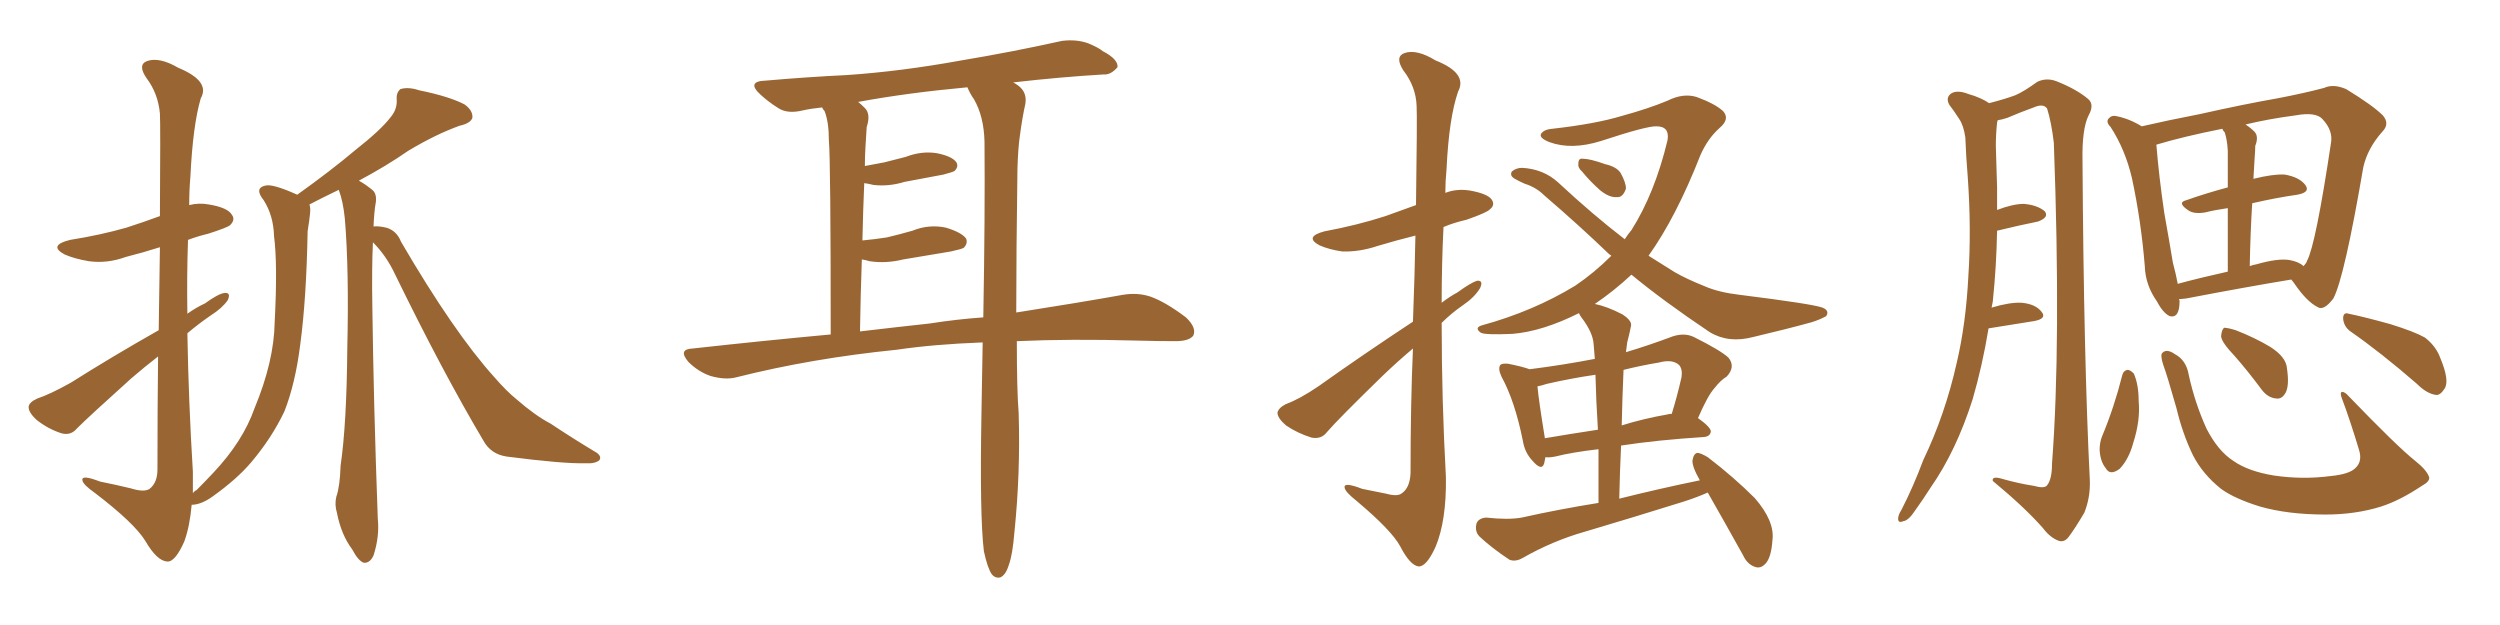 <svg xmlns="http://www.w3.org/2000/svg" xmlns:xlink="http://www.w3.org/1999/xlink" width="600" height="150"><path fill="#996633" padding="10" d="M89.50 58.15L89.50 58.15L89.50 58.15Q89.21 64.45 89.36 73.39L89.36 73.39Q89.65 96.68 90.67 124.51L90.67 124.51Q91.11 128.76 89.65 133.30L89.65 133.30Q88.77 135.21 87.30 135.06L87.30 135.06Q85.99 134.62 84.52 131.84L84.52 131.84Q81.88 128.32 80.86 123.05L80.86 123.05Q80.27 121.14 80.71 119.24L80.71 119.24Q81.59 116.75 81.74 111.77L81.74 111.77Q83.20 101.81 83.35 83.64L83.35 83.64Q83.79 64.75 82.76 52.44L82.76 52.44Q82.32 48.19 81.30 45.56L81.30 45.56Q77.05 47.61 74.27 49.07L74.27 49.07Q74.56 49.95 74.41 51.27L74.41 51.27Q74.27 52.73 73.83 55.52L73.83 55.52Q73.54 71.63 72.07 82.62L72.07 82.62Q70.90 91.99 68.26 98.73L68.26 98.73Q65.19 105.18 60.21 111.04L60.21 111.04Q56.84 114.99 51.12 119.09L51.12 119.09Q48.49 121.00 46.29 121.14L46.29 121.14Q45.85 121.14 46.00 121.14L46.00 121.14Q45.56 126.27 44.24 129.93L44.24 129.93Q42.04 134.91 40.14 134.77L40.14 134.77Q37.65 134.62 34.86 129.79L34.86 129.79Q32.23 125.54 22.85 118.36L22.85 118.36Q19.92 116.31 19.78 115.28L19.78 115.28Q19.48 113.82 24.02 115.58L24.02 115.58Q27.69 116.31 31.35 117.19L31.35 117.19Q34.57 118.21 35.89 117.33L35.89 117.33Q37.79 115.87 37.79 112.65L37.79 112.65Q37.79 97.56 37.94 85.55L37.94 85.55Q34.72 88.04 31.49 90.82L31.49 90.82Q21.24 100.05 18.46 102.83L18.46 102.83Q16.99 104.59 14.79 104.00L14.79 104.00Q11.57 102.98 8.79 100.78L8.79 100.78Q6.74 98.88 6.88 97.56L6.88 97.56Q7.03 96.53 8.94 95.65L8.94 95.65Q12.01 94.63 16.99 91.85L16.99 91.85Q26.95 85.55 38.09 79.25L38.09 79.25Q38.23 67.82 38.38 59.33L38.38 59.33Q34.28 60.64 30.18 61.67L30.18 61.67Q25.78 63.28 21.39 62.70L21.39 62.70Q17.87 62.11 15.53 61.08L15.53 61.08Q11.43 58.89 16.85 57.57L16.85 57.57Q24.17 56.40 30.32 54.64L30.32 54.64Q34.42 53.32 38.38 51.86L38.38 51.86Q38.53 29.88 38.38 27.25L38.38 27.25Q37.94 22.41 35.16 18.75L35.16 18.75Q32.96 15.53 35.30 14.65L35.30 14.65Q38.23 13.62 42.77 16.26L42.77 16.26Q50.54 19.48 48.19 23.58L48.19 23.58Q46.29 30.03 45.70 42.33L45.70 42.33Q45.41 45.70 45.41 49.22L45.41 49.22Q47.75 48.63 50.10 49.07L50.10 49.07Q54.64 49.80 55.66 51.56L55.66 51.56Q56.54 52.73 55.22 54.05L55.22 54.05Q54.49 54.64 49.95 56.10L49.95 56.10Q47.46 56.69 45.12 57.57L45.12 57.57Q44.82 66.36 44.97 75.29L44.97 75.29Q47.02 73.83 49.22 72.80L49.22 72.80Q52.44 70.46 53.91 70.31L53.91 70.31Q55.52 70.17 54.64 72.07L54.64 72.07Q53.32 73.97 50.54 75.73L50.54 75.73Q47.75 77.64 44.97 79.98L44.97 79.98Q45.26 96.53 46.29 113.23L46.29 113.23Q46.29 115.72 46.29 118.36L46.29 118.36Q46.73 117.77 47.17 117.63L47.17 117.63Q49.07 115.72 51.27 113.38L51.27 113.38Q58.30 105.91 61.08 98.00L61.08 98.00Q65.77 86.72 65.92 77.34L65.92 77.34Q66.65 63.43 65.77 56.69L65.77 56.69Q65.63 51.71 63.28 48.05L63.28 48.05Q60.94 45.12 63.72 44.53L63.72 44.53Q65.48 44.09 71.34 46.73L71.34 46.73Q79.54 40.87 85.25 36.04L85.25 36.04Q91.41 31.20 93.75 28.13L93.75 28.13Q95.36 26.22 95.21 23.88L95.21 23.88Q95.07 22.27 96.09 21.39L96.09 21.39Q98.00 20.80 100.63 21.68L100.63 21.68Q107.81 23.14 111.47 25.05L111.47 25.05Q113.53 26.51 113.38 28.27L113.38 28.27Q112.94 29.59 110.30 30.18L110.30 30.18Q104.59 32.23 98.00 36.18L98.00 36.18Q92.72 39.84 86.13 43.36L86.13 43.36Q87.74 44.24 89.50 45.70L89.50 45.70Q90.38 46.58 90.23 48.34L90.23 48.34Q89.79 50.68 89.65 54.35L89.65 54.35Q90.82 54.20 92.72 54.64L92.72 54.64Q95.21 55.37 96.24 58.01L96.24 58.01Q108.98 79.83 118.65 90.53L118.65 90.53Q121.58 93.90 123.93 95.80L123.93 95.80Q128.47 99.76 132.13 101.66L132.13 101.66Q137.40 105.18 143.26 108.69L143.26 108.69Q144.43 109.57 143.85 110.45L143.85 110.45Q142.82 111.33 140.48 111.18L140.48 111.18Q135.21 111.33 121.58 109.57L121.58 109.57Q117.77 108.98 116.02 105.76L116.02 105.76Q106.20 89.21 94.78 65.77L94.78 65.77Q92.72 61.38 89.50 58.15ZM244.04 81.88L244.04 81.88Q244.04 93.75 244.48 99.17L244.48 99.17Q244.92 113.53 243.46 127.73L243.46 127.73Q243.02 133.15 242.14 135.50L242.14 135.50Q241.41 137.99 240.09 138.57L240.09 138.57Q238.92 138.87 238.04 137.84L238.04 137.84Q237.01 136.38 236.13 132.28L236.13 132.28Q235.11 123.93 235.55 99.17L235.55 99.17Q235.69 90.23 235.84 82.18L235.84 82.18Q224.12 82.62 215.19 83.94L215.19 83.94Q194.82 85.99 176.81 90.53L176.81 90.53Q174.17 91.26 170.51 90.23L170.51 90.23Q167.58 89.21 165.23 86.87L165.23 86.87Q162.60 83.79 166.26 83.64L166.26 83.64Q183.40 81.74 199.37 80.27L199.37 80.27Q199.37 38.67 198.93 33.69L198.93 33.69Q198.93 29.30 197.90 26.66L197.90 26.66Q197.46 26.22 197.31 25.78L197.31 25.78Q194.53 26.07 192.63 26.51L192.63 26.51Q188.96 27.39 186.77 25.93L186.77 25.93Q184.42 24.46 182.52 22.71L182.52 22.71Q179.00 19.48 183.84 19.34L183.84 19.34Q193.95 18.46 203.17 18.02L203.17 18.02Q216.21 17.14 230.71 14.50L230.71 14.50Q243.02 12.45 254.88 9.81L254.88 9.81Q258.40 9.38 261.18 10.40L261.18 10.40Q263.67 11.43 264.70 12.30L264.70 12.30Q268.36 14.21 268.21 16.11L268.21 16.11Q266.60 18.02 264.84 17.87L264.84 17.87Q254.74 18.46 243.16 19.78L243.16 19.78Q243.75 20.07 244.34 20.51L244.34 20.51Q246.53 22.12 246.09 24.90L246.09 24.90Q245.36 28.13 244.78 32.52L244.78 32.52Q244.34 35.45 244.19 40.43L244.19 40.43Q243.90 60.94 243.90 75L243.90 75Q258.84 72.66 269.53 70.75L269.53 70.75Q273.05 70.17 276.12 71.19L276.12 71.19Q279.79 72.51 284.62 76.17L284.62 76.17Q287.26 78.66 286.38 80.57L286.38 80.57Q285.35 81.88 282.13 81.88L282.13 81.88Q277.73 81.88 272.75 81.74L272.75 81.74Q256.93 81.30 244.04 81.88ZM223.10 77.64L223.10 77.64L223.10 77.64Q229.69 76.61 235.99 76.17L235.99 76.17Q236.43 51.56 236.28 33.98L236.28 33.98Q236.13 27.98 233.79 23.88L233.79 23.88Q232.76 22.41 232.18 20.95L232.18 20.95Q217.82 22.27 205.96 24.46L205.96 24.46Q206.69 25.05 207.57 25.93L207.57 25.93Q209.03 27.39 208.01 30.47L208.01 30.47Q207.86 32.52 207.71 35.30L207.71 35.30Q207.57 37.50 207.57 39.84L207.57 39.84Q210.06 39.40 212.26 38.96L212.26 38.96Q215.04 38.23 217.38 37.65L217.38 37.65Q221.19 36.18 224.85 36.77L224.85 36.77Q228.52 37.50 229.54 38.96L229.54 38.96Q230.13 39.99 229.10 41.02L229.10 41.02Q228.66 41.31 226.46 41.89L226.46 41.89Q221.63 42.77 217.09 43.65L217.09 43.65Q213.28 44.82 209.62 44.38L209.62 44.38Q208.45 44.09 207.42 43.95L207.42 43.95Q207.13 50.54 206.98 57.71L206.98 57.71Q210.06 57.42 212.84 56.98L212.84 56.98Q215.92 56.25 218.99 55.37L218.99 55.37Q222.95 53.76 227.05 54.64L227.05 54.64Q230.86 55.81 231.88 57.28L231.88 57.28Q232.32 58.45 231.30 59.47L231.30 59.47Q230.86 59.77 228.22 60.35L228.22 60.35Q222.22 61.38 216.80 62.26L216.80 62.26Q212.70 63.28 208.74 62.70L208.74 62.70Q207.71 62.40 206.84 62.26L206.84 62.26Q206.54 70.61 206.40 79.54L206.40 79.54Q215.04 78.52 223.10 77.64ZM339.11 77.20L339.11 77.20Q339.55 65.48 339.70 56.54L339.70 56.54Q335.01 57.71 330.62 59.03L330.62 59.03Q326.22 60.50 322.12 60.35L322.12 60.35Q319.04 59.91 316.70 58.89L316.70 58.89Q312.89 56.84 317.87 55.52L317.87 55.52Q325.78 54.05 332.52 51.86L332.52 51.86Q336.18 50.54 339.84 49.22L339.84 49.22Q340.14 28.13 339.99 25.49L339.99 25.49Q339.84 20.80 336.77 16.85L336.77 16.85Q334.72 13.62 337.06 12.74L337.06 12.74Q339.99 11.72 344.53 14.50L344.53 14.50Q352.29 17.58 349.95 21.97L349.95 21.97Q347.75 28.27 347.17 40.58L347.17 40.58Q346.88 43.51 346.88 46.29L346.88 46.29Q349.51 45.26 352.59 45.70L352.59 45.70Q356.98 46.44 358.01 47.90L358.01 47.90Q358.89 49.22 357.57 50.24L357.57 50.24Q356.98 50.98 352.00 52.73L352.00 52.73Q348.78 53.47 346.44 54.49L346.44 54.49Q346.00 63.43 346.00 72.66L346.00 72.66Q347.90 71.19 349.80 70.17L349.80 70.17Q353.03 67.82 354.49 67.38L354.49 67.38Q356.10 67.24 355.22 69.14L355.22 69.14Q353.91 71.34 351.12 73.24L351.12 73.24Q348.34 75.15 346.00 77.49L346.00 77.49Q346.00 95.95 347.02 114.55L347.02 114.55Q347.17 124.95 344.53 131.25L344.53 131.25Q342.33 136.08 340.43 135.94L340.43 135.94Q338.38 135.64 336.04 131.10L336.04 131.10Q333.98 127.29 325.63 120.26L325.63 120.26Q322.85 118.07 322.71 117.04L322.71 117.04Q322.41 115.58 326.95 117.33L326.95 117.33Q329.74 117.92 332.81 118.51L332.81 118.51Q335.45 119.24 336.47 118.36L336.47 118.36Q338.38 117.04 338.53 113.53L338.53 113.53Q338.53 96.83 339.11 83.64L339.11 83.64Q335.45 86.72 331.79 90.23L331.79 90.23Q321.24 100.49 318.46 103.71L318.46 103.71Q317.14 105.47 314.79 105.03L314.79 105.03Q311.43 104.00 308.64 102.10L308.64 102.10Q306.59 100.34 306.59 99.02L306.59 99.02Q306.88 97.85 308.64 96.97L308.64 96.97Q311.87 95.80 316.41 92.72L316.41 92.72Q327.10 85.11 339.11 77.20ZM379.69 41.16L379.69 41.16Q378.66 40.28 378.81 39.26L378.81 39.26Q378.81 37.94 379.83 38.09L379.83 38.09Q381.59 38.09 385.25 39.40L385.25 39.40Q387.89 39.99 388.92 41.46L388.92 41.46Q390.23 43.80 390.23 45.26L390.23 45.26Q389.50 47.46 388.04 47.31L388.04 47.31Q386.28 47.46 384.08 45.70L384.08 45.70Q381.59 43.51 379.69 41.16ZM409.86 118.21L409.86 118.21Q407.23 119.38 404.00 120.41L404.00 120.41Q392.29 124.07 380.42 127.59L380.42 127.59Q372.66 129.79 365.48 133.89L365.48 133.89Q363.72 134.91 362.26 134.33L362.26 134.33Q357.86 131.40 355.08 128.76L355.08 128.76Q353.91 127.59 354.35 125.68L354.35 125.68Q354.79 124.37 356.69 124.22L356.69 124.22Q361.96 124.80 365.19 124.22L365.19 124.22Q374.41 122.17 383.64 120.70L383.64 120.70Q383.64 113.96 383.64 107.81L383.64 107.81Q377.34 108.54 373.24 109.57L373.24 109.57Q371.78 109.86 370.90 109.72L370.90 109.72Q370.75 110.60 370.61 111.18L370.61 111.18Q370.02 113.23 367.68 110.45L367.68 110.45Q365.92 108.54 365.48 105.76L365.48 105.76Q363.57 96.24 360.35 90.38L360.35 90.38Q359.47 88.48 360.06 87.60L360.06 87.60Q360.50 87.16 361.96 87.30L361.96 87.30Q365.63 88.04 367.09 88.62L367.09 88.62Q375.15 87.60 382.76 86.13L382.76 86.13Q382.62 84.38 382.47 82.62L382.47 82.62Q382.32 79.83 379.54 76.17L379.54 76.17Q379.10 75.59 378.96 75.15L378.96 75.15Q370.17 79.54 362.99 80.13L362.99 80.13Q356.25 80.42 355.37 79.83L355.37 79.83Q353.76 78.66 355.66 78.08L355.66 78.08Q367.97 74.71 378.08 68.55L378.08 68.55Q382.62 65.48 386.72 61.38L386.72 61.38Q386.28 61.08 386.13 60.94L386.13 60.94Q378.96 54.05 370.61 46.88L370.61 46.88Q368.70 44.97 365.92 44.09L365.92 44.09Q364.60 43.51 363.57 42.92L363.57 42.92Q362.26 42.19 362.84 41.16L362.84 41.16Q363.87 40.28 365.33 40.28L365.33 40.28Q370.46 40.58 373.97 43.80L373.97 43.80Q382.32 51.56 389.94 57.42L389.94 57.42Q390.67 56.25 391.55 55.22L391.55 55.22Q397.12 46.44 400.20 33.69L400.20 33.69Q400.78 30.32 397.56 30.32L397.56 30.32Q395.36 30.18 384.23 33.84L384.23 33.84Q377.20 36.04 371.92 34.13L371.92 34.13Q369.29 33.11 369.87 32.08L369.87 32.08Q370.61 31.05 372.51 30.91L372.51 30.91Q382.91 29.74 389.21 27.83L389.21 27.83Q395.65 26.07 400.20 24.17L400.20 24.17Q404.00 22.27 407.23 23.29L407.23 23.29Q411.62 24.90 413.53 26.66L413.53 26.66Q415.28 28.56 412.65 30.76L412.65 30.76Q409.86 33.25 408.11 37.21L408.11 37.21Q402.25 52.15 395.65 61.38L395.65 61.38Q398.88 63.43 401.95 65.33L401.95 65.33Q404.74 66.94 409.13 68.70L409.13 68.70Q412.50 70.17 417.48 70.75L417.48 70.75Q435.06 72.95 437.40 73.83L437.40 73.83Q439.16 74.56 438.28 75.88L438.28 75.88Q436.67 76.76 434.77 77.34L434.77 77.34Q428.91 78.96 420.85 80.86L420.85 80.86Q414.84 82.47 410.30 79.69L410.30 79.69Q399.17 72.22 391.55 65.92L391.55 65.92Q387.30 69.87 382.76 72.95L382.76 72.95Q385.69 73.54 389.36 75.44L389.36 75.44Q391.85 77.05 391.41 78.37L391.41 78.37Q391.11 79.98 390.53 82.18L390.53 82.18Q390.38 83.20 390.23 84.52L390.23 84.52Q395.65 82.91 401.51 80.71L401.51 80.71Q404.30 79.83 406.49 80.86L406.49 80.86Q412.94 84.08 414.84 85.84L414.84 85.84Q416.60 88.04 414.40 90.38L414.40 90.38Q412.94 91.26 411.47 93.16L411.47 93.16Q409.86 94.92 407.52 100.34L407.52 100.34Q410.60 102.54 410.60 103.56L410.60 103.56Q410.45 104.74 408.98 104.88L408.98 104.88Q397.56 105.62 389.06 106.93L389.06 106.93Q388.77 112.94 388.62 119.68L388.62 119.68Q398.58 117.19 407.96 115.28L407.96 115.28Q406.05 111.91 406.20 110.45L406.20 110.45Q406.49 108.84 407.37 108.69L407.37 108.69Q408.11 108.69 409.86 109.72L409.86 109.72Q416.16 114.55 421.14 119.53L421.14 119.53Q425.98 125.10 425.39 129.64L425.39 129.64Q425.10 133.74 423.78 135.21L423.78 135.21Q422.61 136.52 421.29 136.08L421.29 136.08Q419.38 135.50 418.36 133.30L418.36 133.30Q413.96 125.39 409.86 118.21ZM383.50 103.13L383.50 103.13Q383.06 96.24 382.91 89.94L382.91 89.94Q376.90 90.82 371.19 92.14L371.19 92.14Q369.87 92.58 368.99 92.72L368.99 92.72Q369.29 96.09 370.75 105.03L370.75 105.03Q370.75 105.03 370.75 105.18L370.75 105.18Q376.76 104.15 383.50 103.13ZM389.65 88.77L389.65 88.77L389.65 88.77Q389.36 95.36 389.21 102.10L389.21 102.10Q394.34 100.49 400.20 99.46L400.20 99.46Q400.63 99.32 401.22 99.32L401.22 99.32Q402.54 95.07 403.56 90.53L403.56 90.53Q403.86 88.62 402.98 87.60L402.98 87.60Q401.37 86.13 398.14 87.01L398.14 87.01Q393.75 87.74 389.65 88.77ZM477.25 78.81L477.25 78.81Q475.78 87.74 473.44 95.80L473.44 95.80Q469.48 108.25 463.33 117.04L463.33 117.04Q461.57 119.82 459.67 122.46L459.67 122.46Q458.06 124.95 456.74 125.10L456.74 125.10Q455.42 125.68 455.57 124.22L455.57 124.22Q455.71 123.34 456.30 122.46L456.30 122.46Q459.23 116.75 461.57 110.45L461.57 110.45Q466.85 99.46 469.63 87.01L469.63 87.01Q471.83 77.64 472.41 66.21L472.41 66.21Q473.14 55.08 472.27 42.63L472.27 42.63Q471.83 37.35 471.68 32.96L471.68 32.96Q471.24 30.03 470.21 28.56L470.21 28.56Q468.90 26.51 467.87 25.20L467.87 25.20Q466.85 23.44 468.31 22.41L468.31 22.41Q469.78 21.53 472.41 22.56L472.41 22.56Q475.49 23.44 477.39 24.76L477.39 24.76Q481.35 23.73 483.69 22.85L483.69 22.85Q485.74 21.97 488.96 19.63L488.96 19.63Q491.16 18.60 493.51 19.48L493.51 19.48Q498.34 21.39 501.12 23.73L501.12 23.73Q502.73 25.05 501.27 27.69L501.27 27.69Q499.66 30.91 499.80 38.53L499.80 38.53Q500.10 86.13 501.56 115.28L501.56 115.28Q501.71 119.38 500.24 123.05L500.24 123.05Q497.90 127.00 496.44 128.91L496.44 128.91Q495.41 130.22 494.09 129.79L494.09 129.79Q492.04 129.05 490.28 126.71L490.28 126.71Q485.89 121.73 478.27 115.43L478.27 115.43Q477.98 114.11 480.76 114.99L480.76 114.99Q484.42 116.02 488.09 116.60L488.09 116.60Q490.72 117.33 491.31 116.46L491.31 116.46Q492.48 114.99 492.48 111.33L492.48 111.33Q494.68 82.32 492.92 34.28L492.92 34.28Q492.33 29.30 491.31 26.07L491.31 26.07Q490.43 24.76 488.09 25.78L488.09 25.78Q484.86 26.95 481.79 28.27L481.79 28.27Q480.47 28.71 479.44 28.86L479.44 28.86Q479.44 29.00 479.30 29.44L479.30 29.44Q479.00 32.23 479.00 35.01L479.00 35.01Q479.15 39.70 479.30 44.97L479.30 44.97Q479.30 47.61 479.30 50.39L479.30 50.39Q483.11 48.93 485.74 48.93L485.74 48.93Q488.96 49.22 490.72 50.68L490.72 50.68Q491.89 52.15 489.11 53.17L489.11 53.17Q484.72 54.05 479.30 55.37L479.30 55.37Q479.15 63.87 478.27 72.36L478.27 72.36Q478.13 73.24 477.98 73.83L477.98 73.83Q482.37 72.51 485.16 72.66L485.16 72.66Q488.53 72.95 489.99 74.85L489.99 74.85Q491.31 76.46 488.23 77.05L488.23 77.05Q483.54 77.78 477.25 78.81ZM522.95 71.78L522.95 71.78Q523.10 72.07 523.10 72.22L523.10 72.22Q523.10 76.46 520.75 75.88L520.75 75.88Q519.14 75.15 517.68 72.36L517.68 72.36Q514.89 68.41 514.75 63.87L514.75 63.87Q513.87 53.03 511.67 42.77L511.67 42.77Q510.06 35.89 506.54 30.47L506.54 30.47Q505.22 29.15 506.25 28.27L506.25 28.27Q506.84 27.69 507.71 27.83L507.71 27.83Q510.94 28.42 514.01 30.32L514.01 30.32Q520.31 28.86 527.93 27.39L527.93 27.39Q538.33 25.05 546.68 23.58L546.68 23.58Q552.83 22.41 557.81 21.09L557.81 21.09Q560.01 20.07 563.09 21.39L563.09 21.39Q569.53 25.34 571.88 27.69L571.88 27.69Q573.63 29.74 571.73 31.64L571.73 31.64Q568.21 35.60 567.19 40.14L567.19 40.14L567.19 40.14Q562.65 66.65 560.01 71.63L560.01 71.63Q557.67 74.71 556.20 73.68L556.20 73.68Q553.56 72.36 550.49 67.82L550.49 67.82Q550.05 67.24 549.90 67.09L549.90 67.09Q539.21 68.85 524.71 71.63L524.71 71.63Q523.54 71.78 522.95 71.78ZM549.46 62.40L549.46 62.40Q551.81 62.84 552.83 63.87L552.83 63.87Q553.56 63.13 553.71 62.55L553.71 62.55Q555.76 58.74 559.42 34.42L559.42 34.42Q560.01 31.35 557.37 28.56L557.37 28.56Q555.76 26.81 550.93 27.69L550.93 27.69Q544.34 28.56 538.92 29.88L538.92 29.88Q540.09 30.62 541.11 31.64L541.11 31.64Q542.14 32.81 541.26 35.01L541.26 35.01Q541.26 36.18 541.11 37.94L541.11 37.94Q540.97 40.28 540.82 42.92L540.82 42.92Q545.51 41.75 548.29 41.89L548.29 41.89Q551.81 42.48 553.27 44.38L553.27 44.38Q554.59 46.14 551.37 46.73L551.37 46.73Q546.24 47.46 540.53 48.78L540.53 48.78Q540.09 55.81 539.94 63.87L539.94 63.87Q540.67 63.57 541.55 63.43L541.55 63.43Q546.68 61.96 549.46 62.40ZM522.66 68.12L522.66 68.12Q528.08 66.65 534.67 65.19L534.67 65.19Q534.67 55.81 534.67 49.95L534.67 49.95Q531.59 50.39 529.25 50.98L529.25 50.98Q526.61 51.42 525.29 50.54L525.29 50.54Q522.36 48.63 524.71 48.05L524.71 48.05Q529.25 46.44 534.67 44.97L534.67 44.97Q534.67 37.65 534.67 36.18L534.67 36.18Q534.52 33.54 533.94 31.79L533.94 31.79Q533.50 31.35 533.35 30.91L533.35 30.91Q523.83 32.81 517.53 34.72L517.53 34.72Q518.12 42.19 519.43 51.12L519.43 51.12Q520.61 57.71 521.48 62.99L521.48 62.99Q522.22 65.77 522.66 68.12ZM509.33 90.09L509.33 90.09Q509.62 88.92 510.64 88.77L510.64 88.77Q511.23 88.77 512.11 89.65L512.11 89.65Q513.28 92.29 513.28 96.24L513.28 96.24Q513.72 100.93 511.96 106.35L511.96 106.35Q510.94 110.16 508.74 112.50L508.74 112.50Q506.40 114.26 505.37 112.35L505.37 112.35Q504.05 110.74 503.91 107.96L503.91 107.96Q503.91 106.20 504.49 104.74L504.49 104.74Q507.42 97.71 509.33 90.09ZM583.01 114.55L583.01 114.55Q583.15 115.58 581.25 116.60L581.25 116.60Q575.98 120.12 571.44 121.58L571.44 121.58Q565.28 123.49 558.11 123.49L558.11 123.49Q549.17 123.49 542.43 121.58L542.43 121.58Q536.28 119.68 533.06 117.33L533.06 117.33Q528.66 113.82 526.32 109.28L526.32 109.28Q523.83 104.15 522.36 98.00L522.36 98.00Q520.17 90.23 519.14 87.45L519.14 87.45Q518.41 85.11 518.99 84.67L518.99 84.67Q520.02 83.64 521.92 84.96L521.92 84.96Q524.71 86.43 525.29 89.94L525.29 89.94Q526.76 96.68 529.54 102.83L529.54 102.83Q532.32 108.25 535.99 110.60L535.99 110.60Q539.50 113.09 545.65 114.11L545.65 114.11Q552.54 115.14 559.28 114.26L559.28 114.26Q563.82 113.82 565.28 112.35L565.28 112.35Q567.04 110.74 566.16 107.96L566.16 107.96Q564.11 101.07 561.91 95.21L561.91 95.21Q561.62 94.19 562.06 94.04L562.06 94.04Q562.79 94.04 563.67 95.07L563.67 95.07Q575.24 107.08 579.64 110.60L579.64 110.60Q582.42 112.79 583.01 114.55ZM536.28 85.40L536.28 85.40Q533.20 82.18 533.06 80.71L533.06 80.71Q533.20 79.10 533.79 78.66L533.79 78.66Q534.67 78.66 536.57 79.25L536.57 79.25Q541.11 81.01 544.78 83.20L544.78 83.20Q548.73 85.69 548.88 88.48L548.88 88.48Q549.46 92.43 548.58 94.19L548.58 94.19Q547.71 95.80 546.39 95.65L546.39 95.65Q544.34 95.51 542.87 93.60L542.87 93.60Q539.50 89.06 536.28 85.40ZM564.11 79.54L564.11 79.54L564.11 79.54Q562.50 78.37 562.35 76.46L562.35 76.46Q562.35 74.85 563.67 75.29L563.67 75.29Q567.33 76.03 573.63 77.78L573.63 77.78Q579.35 79.54 581.98 81.01L581.98 81.01Q584.62 83.06 585.64 85.84L585.64 85.84Q587.99 91.41 586.67 93.31L586.67 93.31Q585.64 94.92 584.62 94.78L584.62 94.78Q582.42 94.48 580.08 92.14L580.08 92.14Q571.29 84.52 564.11 79.54Z"/></svg>